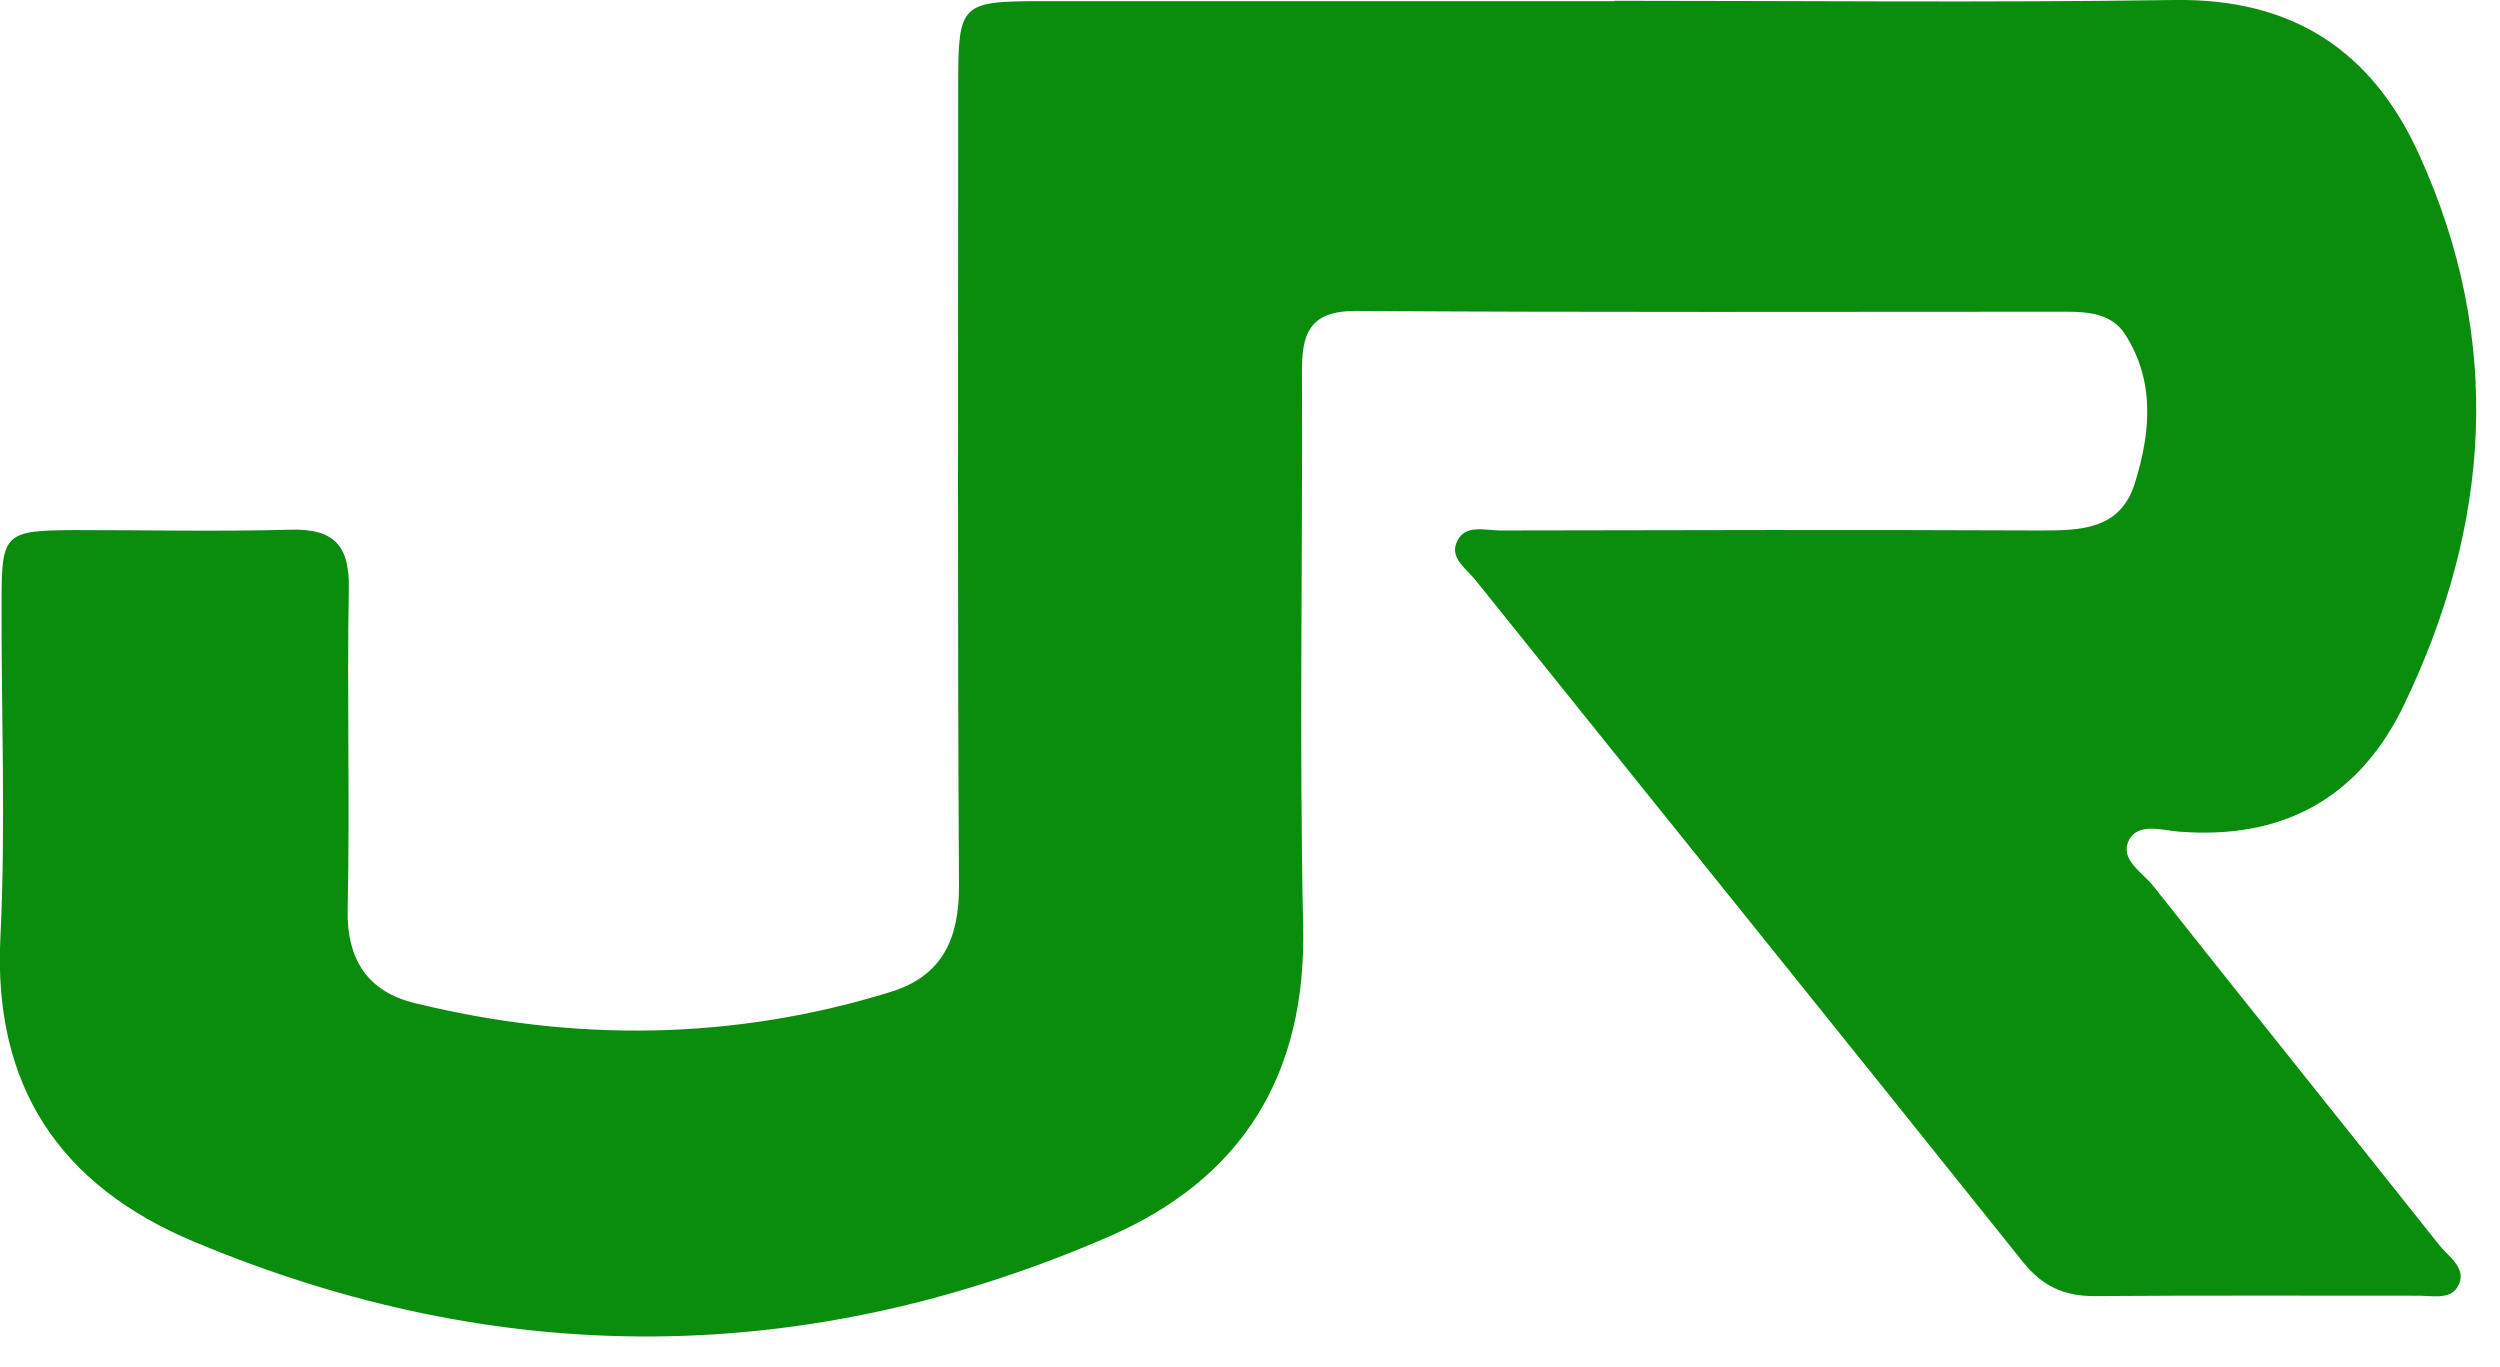 <svg width="64" height="35" viewBox="0 0 64 35" fill="none" xmlns="http://www.w3.org/2000/svg">
<g clip-path="url(#clip0_928_5275)">
<path d="M41.33 0.02C46.12 0.02 50.9 0.07 55.68 1.51948e-05C58.7 -0.04 60.73 1.3 61.94 3.98C64.09 8.72 63.76 13.42 61.55 18.03C60.41 20.41 58.47 21.5 55.79 21.29C55.35 21.26 54.72 21.04 54.49 21.53C54.27 22.02 54.86 22.34 55.13 22.69C57.56 25.76 60.02 28.82 62.45 31.88C62.7 32.19 63.19 32.49 62.91 32.95C62.7 33.29 62.22 33.16 61.85 33.17C59.1 33.17 56.35 33.16 53.61 33.18C52.83 33.18 52.28 32.92 51.79 32.31C47.13 26.48 42.45 20.68 37.78 14.86C37.55 14.57 37.13 14.3 37.28 13.91C37.47 13.4 38.01 13.58 38.41 13.58C43.01 13.57 47.6 13.56 52.2 13.58C53.23 13.58 54.27 13.58 54.65 12.38C55.05 11.09 55.18 9.78 54.41 8.57C54.07 8.03 53.47 7.98 52.89 7.98C46.83 7.98 40.76 8 34.7 7.96C33.48 7.96 33.32 8.59 33.33 9.57C33.35 14.28 33.26 18.99 33.36 23.7C33.45 27.5 31.81 30.17 28.38 31.66C20.61 35.03 12.76 35.06 4.95 31.78C1.54 30.35 -0.18 27.81 0.01 24C0.15 21.13 0.03 18.25 0.04 15.38C0.04 13.65 0.12 13.58 1.91 13.57C3.76 13.57 5.61 13.61 7.45 13.56C8.57 13.53 8.95 13.99 8.93 15.07C8.88 17.8 8.96 20.54 8.9 23.27C8.87 24.57 9.42 25.39 10.62 25.68C14.7 26.68 18.78 26.64 22.81 25.39C24.13 24.98 24.56 24.02 24.55 22.66C24.51 15.83 24.53 9 24.53 2.17C24.53 0.09 24.59 0.03 26.68 0.03C31.56 0.03 36.44 0.03 41.32 0.03L41.33 0.02Z" fill="#0A8C0D"/>
</g>
<defs>
<clipPath id="clip0_928_5275">
<rect width="63.4" height="34.22" fill="white"/>
</clipPath>
</defs>
</svg>
